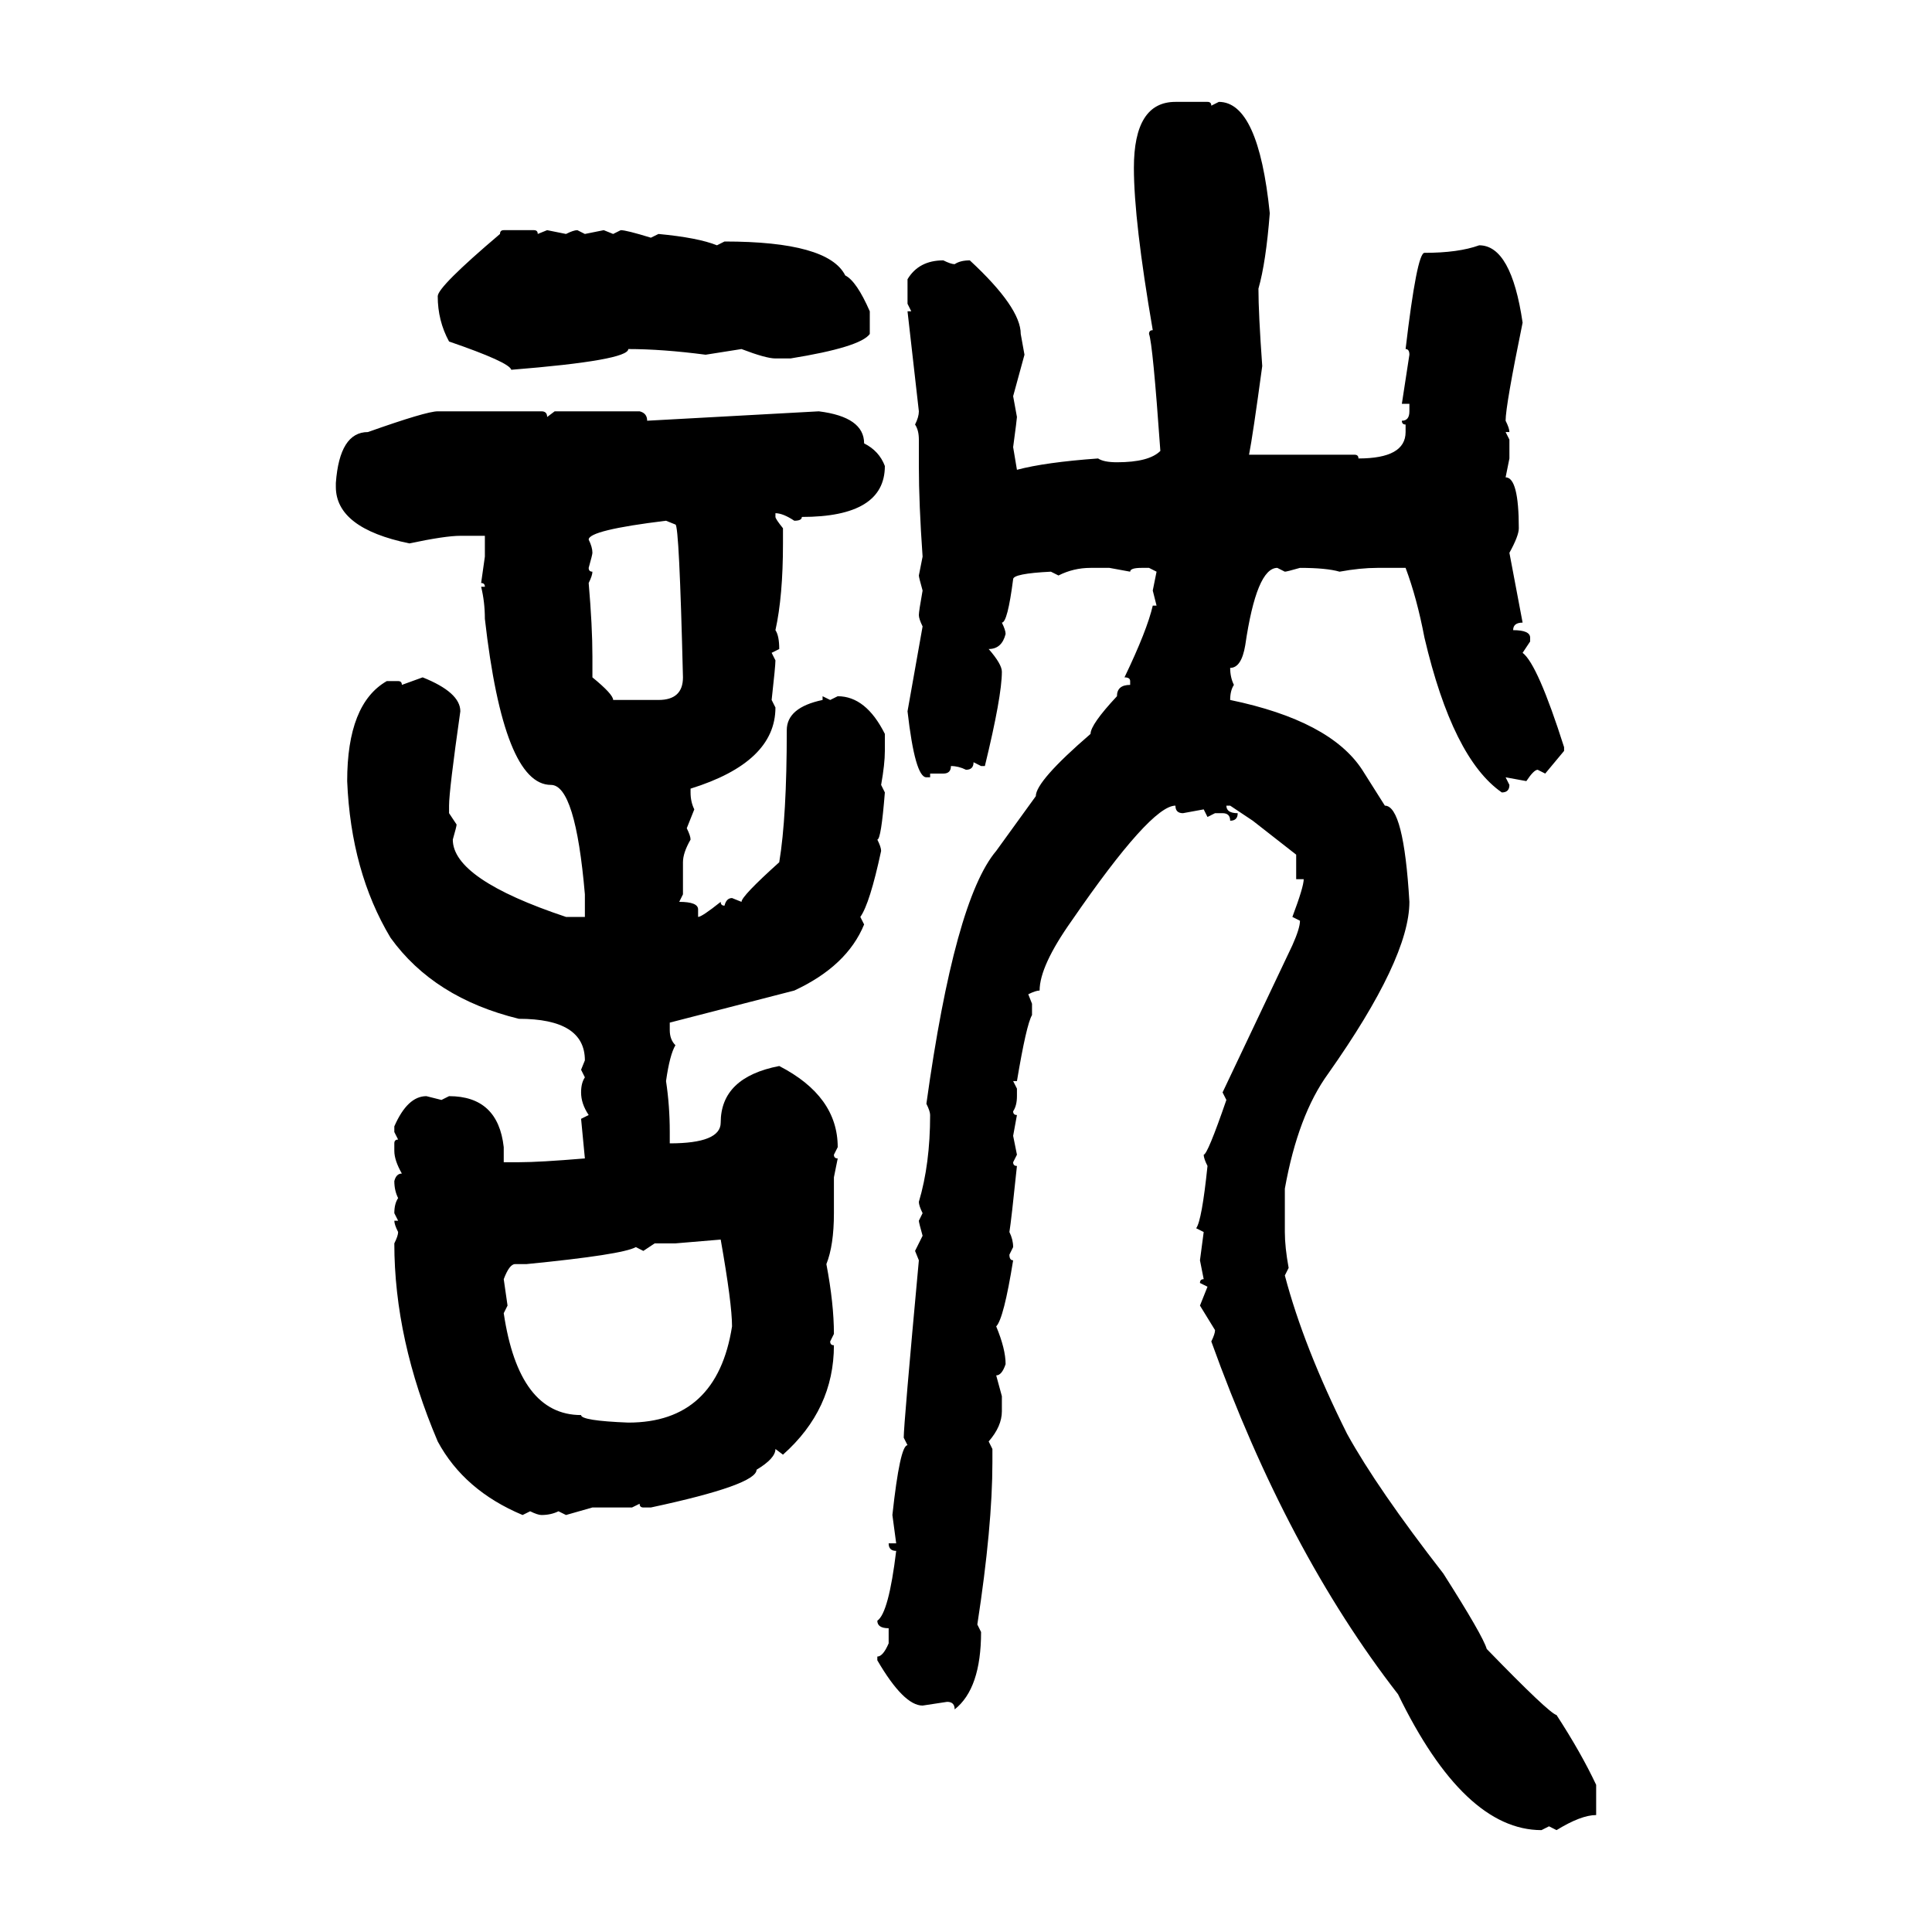 <svg xmlns="http://www.w3.org/2000/svg" xmlns:xlink="http://www.w3.org/1999/xlink" width="300" height="300"><path d="M182.52 15.82L182.52 15.82L187.50 15.82Q188.09 15.82 188.09 16.41L188.09 16.41L189.26 15.82Q195.41 15.82 197.17 33.11L197.17 33.11Q196.58 40.72 195.41 44.82L195.41 44.82Q195.41 48.63 196.00 56.84L196.00 56.84Q194.53 67.68 193.95 70.61L193.95 70.61L210.35 70.61Q210.94 70.61 210.94 71.19L210.94 71.19Q218.26 71.19 218.26 67.09L218.26 67.09L218.26 65.92Q217.68 65.92 217.68 65.33L217.68 65.33Q218.85 65.33 218.85 63.87L218.85 63.87L218.85 62.70L217.68 62.70L218.85 55.08Q218.85 54.20 218.26 54.20L218.26 54.20Q220.02 39.26 221.19 39.26L221.19 39.26Q226.46 39.26 229.69 38.09L229.69 38.09Q234.67 38.09 236.43 50.10L236.43 50.10Q233.79 62.99 233.79 65.33L233.79 65.33Q234.38 66.50 234.38 67.09L234.38 67.09L233.79 67.09L234.38 68.26L234.38 71.19L233.79 74.12Q235.84 74.12 235.84 82.03L235.84 82.03Q235.84 83.20 234.38 85.84L234.38 85.84L236.43 96.68Q234.96 96.68 234.96 97.85L234.96 97.85Q237.60 97.85 237.60 99.02L237.60 99.02L237.60 99.61L236.43 101.37Q238.77 103.13 242.87 116.02L242.87 116.02L242.87 116.60L239.94 120.12L238.77 119.53Q238.18 119.53 237.01 121.29L237.01 121.29L233.79 120.70L234.38 121.88Q234.38 123.05 233.20 123.05L233.20 123.05Q225.59 117.77 221.19 99.02L221.19 99.02Q220.02 92.87 218.26 88.18L218.26 88.18L213.87 88.18Q211.23 88.18 208.01 88.77L208.01 88.77Q205.96 88.18 201.86 88.18L201.86 88.18Q199.80 88.77 199.51 88.77L199.51 88.77L198.34 88.18Q195.12 88.18 193.36 100.20L193.36 100.20Q192.77 103.71 191.02 103.71L191.02 103.71Q191.02 105.18 191.60 106.35L191.60 106.35Q191.02 107.23 191.02 108.69L191.02 108.69Q206.54 111.91 211.52 119.53L211.52 119.53L215.04 125.10Q217.97 125.10 218.85 140.04L218.85 140.04Q218.85 148.83 206.25 166.70L206.25 166.70Q201.56 173.14 199.51 184.57L199.51 184.57L199.51 191.31Q199.51 193.65 200.10 196.88L200.10 196.88L199.51 198.05Q202.44 209.18 209.18 222.66L209.18 222.66Q213.87 231.15 224.12 244.34L224.12 244.34Q230.27 254.00 230.86 256.05L230.86 256.05Q240.53 266.02 241.70 266.31L241.70 266.31Q245.51 272.17 247.85 277.15L247.85 277.15L247.85 281.84Q245.51 281.84 241.70 284.18L241.70 284.18L240.53 283.59L239.36 284.18Q227.34 284.18 217.09 263.09L217.09 263.09Q199.80 240.82 188.09 208.30L188.09 208.30Q188.67 207.13 188.67 206.54L188.67 206.54L186.33 202.73L187.50 199.80L186.33 199.22Q186.33 198.63 186.91 198.63L186.91 198.63L186.33 195.70L186.91 191.31L185.74 190.72Q186.62 189.55 187.50 181.05L187.50 181.05Q186.91 179.88 186.91 179.30L186.91 179.30Q187.50 179.30 190.43 170.80L190.43 170.80L189.84 169.63L200.68 146.78Q201.86 144.14 201.86 142.97L201.86 142.97L200.68 142.38Q202.44 137.70 202.44 136.52L202.44 136.52L201.27 136.52L201.27 132.71L194.53 127.44L191.02 125.10L190.43 125.10Q190.43 126.27 192.19 126.27L192.19 126.27Q192.19 127.44 191.02 127.44L191.02 127.44Q191.02 126.27 189.84 126.27L189.84 126.27L188.67 126.27L187.50 126.86L186.91 125.68L183.69 126.27Q182.52 126.27 182.52 125.10L182.52 125.10Q178.71 125.10 166.41 142.97L166.41 142.97Q161.43 150 161.43 153.81L161.43 153.81Q160.84 153.81 159.67 154.39L159.67 154.39L160.25 155.86L160.25 157.62Q159.38 159.08 157.91 167.87L157.91 167.87L157.32 167.87L157.91 169.04L157.91 170.21Q157.91 171.68 157.32 172.56L157.32 172.56Q157.32 173.14 157.91 173.14L157.91 173.14L157.32 176.37L157.91 179.30L157.32 180.47Q157.32 181.05 157.91 181.05L157.91 181.05Q157.03 189.55 156.74 191.31L156.74 191.31Q157.32 192.48 157.32 193.65L157.32 193.65L156.74 194.82Q156.74 195.70 157.32 195.70L157.32 195.70Q155.86 204.79 154.69 205.96L154.69 205.96Q156.15 209.47 156.15 211.82L156.15 211.82Q155.57 213.57 154.69 213.57L154.69 213.57L155.57 216.80L155.57 219.14Q155.57 221.48 153.52 223.83L153.52 223.83L154.10 225L154.10 227.05Q154.10 237.01 151.76 252.25L151.76 252.25L152.34 253.42Q152.34 262.21 148.24 265.43L148.24 265.43Q148.24 264.26 147.07 264.26L147.07 264.26L143.26 264.84Q140.33 264.84 136.23 257.81L136.23 257.81L136.23 257.23Q137.11 257.23 137.99 255.18L137.99 255.18L137.99 252.83Q136.23 252.83 136.23 251.66L136.23 251.66Q137.99 250.49 139.16 240.82L139.16 240.82Q137.99 240.82 137.99 239.65L137.99 239.65L139.16 239.65L138.57 235.25Q139.75 224.41 140.92 224.41L140.92 224.41L140.33 223.24Q140.33 221.19 142.68 195.70L142.68 195.70L142.09 194.24L143.26 191.89Q142.68 189.84 142.68 189.55L142.68 189.55L143.26 188.38Q142.68 187.21 142.68 186.62L142.68 186.62Q144.43 180.76 144.43 173.14L144.43 173.14Q144.43 172.56 143.85 171.39L143.85 171.39Q148.24 139.75 154.69 132.13L154.69 132.13L160.84 123.63Q160.84 121.29 169.34 113.96L169.34 113.96Q169.34 112.50 173.44 108.11L173.44 108.11Q173.44 106.35 175.49 106.35L175.49 106.35L175.49 105.76Q175.49 105.18 174.61 105.18L174.61 105.18Q178.13 97.85 179.00 94.04L179.00 94.04L179.59 94.04L179.00 91.70L179.59 88.77L178.42 88.18L177.25 88.18Q175.49 88.18 175.49 88.77L175.49 88.77L172.27 88.18L169.34 88.18Q166.70 88.18 164.36 89.36L164.36 89.36L163.18 88.77Q157.32 89.06 157.32 89.94L157.32 89.94Q156.45 96.68 155.57 96.68L155.57 96.68Q156.15 97.85 156.15 98.44L156.15 98.44Q155.57 100.78 153.52 100.78L153.52 100.78Q155.57 103.13 155.57 104.30L155.57 104.30Q155.57 108.11 152.93 118.95L152.93 118.95L152.34 118.95L151.17 118.36Q151.17 119.53 150 119.53L150 119.53Q148.83 118.95 147.66 118.95L147.66 118.95Q147.66 120.12 146.48 120.12L146.48 120.12L144.43 120.12L144.43 120.70L143.85 120.70Q142.09 120.70 140.92 110.45L140.92 110.45L143.26 97.27Q142.68 96.09 142.68 95.51L142.68 95.51Q142.68 94.92 143.26 91.70L143.26 91.70Q142.68 89.65 142.68 89.36L142.68 89.36L143.26 86.43Q142.68 78.22 142.68 72.36L142.68 72.36L142.68 68.26Q142.68 66.80 142.09 65.92L142.09 65.92Q142.68 64.75 142.68 63.87L142.68 63.87L140.92 48.34L141.50 48.34L140.92 47.17L140.92 43.36Q142.68 40.43 146.48 40.43L146.48 40.43Q147.66 41.02 148.24 41.02L148.24 41.02Q149.12 40.43 150.59 40.43L150.59 40.43Q158.50 47.75 158.50 51.86L158.50 51.86L159.08 55.08L157.32 61.52L157.91 64.75Q157.91 65.04 157.32 69.43L157.32 69.43L157.91 72.95Q162.30 71.78 170.51 71.19L170.51 71.19Q171.39 71.78 173.44 71.78L173.44 71.78Q178.42 71.78 180.18 70.02L180.18 70.02Q179.00 53.32 178.42 51.86L178.42 51.86Q178.42 51.27 179.00 51.27L179.00 51.27Q176.07 34.28 176.07 26.07L176.07 26.07Q176.07 15.82 182.52 15.82ZM78.22 35.74L78.22 35.74L82.91 35.74Q83.50 35.74 83.50 36.33L83.50 36.33L84.96 35.74L87.89 36.33Q89.06 35.74 89.65 35.74L89.65 35.74L90.82 36.33L93.75 35.74L95.21 36.33L96.39 35.74Q97.27 35.74 101.07 36.91L101.07 36.91L102.25 36.33Q108.40 36.91 111.33 38.09L111.33 38.09L112.50 37.50Q128.61 37.50 131.25 42.77L131.25 42.77Q133.01 43.65 135.06 48.34L135.06 48.34L135.06 51.86Q133.59 53.91 122.75 55.66L122.75 55.66L120.41 55.66Q118.95 55.66 115.14 54.20L115.14 54.20L109.57 55.08Q102.83 54.20 97.56 54.20L97.56 54.20Q97.56 55.96 79.39 57.42L79.39 57.42Q79.10 56.25 69.73 53.03L69.73 53.03Q67.97 49.80 67.97 46.00L67.97 46.00Q67.97 44.53 77.64 36.33L77.64 36.33Q77.64 35.74 78.22 35.74ZM67.97 63.87L67.97 63.87L84.08 63.87Q84.96 63.87 84.96 64.75L84.96 64.75L86.13 63.87L99.32 63.87Q100.49 64.16 100.49 65.33L100.49 65.33L127.15 63.87Q134.18 64.75 134.18 68.85L134.18 68.85Q136.52 70.02 137.40 72.36L137.40 72.36Q137.40 80.27 124.51 80.27L124.51 80.27Q124.51 80.86 123.34 80.86L123.34 80.86Q121.58 79.69 120.41 79.69L120.41 79.69L120.41 80.27Q120.41 80.57 121.58 82.03L121.58 82.03L121.58 84.38Q121.58 92.58 120.41 97.85L120.41 97.85Q121.00 98.73 121.00 100.78L121.00 100.78L119.82 101.37L120.41 102.54Q120.41 103.42 119.82 108.69L119.82 108.69L120.41 109.86Q120.41 118.36 107.23 122.46L107.23 122.46L107.23 123.05Q107.23 124.51 107.81 125.68L107.81 125.68L106.64 128.61Q107.23 129.79 107.23 130.37L107.23 130.37Q106.05 132.42 106.05 133.89L106.05 133.89L106.05 138.87L105.47 140.04Q108.40 140.04 108.40 141.21L108.40 141.21L108.40 142.38Q108.98 142.38 111.91 140.04L111.91 140.04Q111.91 140.63 112.50 140.63L112.50 140.63Q112.79 139.45 113.67 139.45L113.67 139.45L115.14 140.04Q115.14 139.16 121.00 133.89L121.00 133.89Q122.17 126.86 122.17 113.38L122.17 113.38Q122.17 109.86 127.73 108.69L127.73 108.69L127.73 108.11L128.91 108.69L130.08 108.11Q134.47 108.11 137.40 113.96L137.40 113.96L137.40 116.60Q137.40 118.65 136.82 121.88L136.82 121.88L137.40 123.05Q136.82 130.37 136.23 130.37L136.23 130.37Q136.82 131.54 136.82 132.13L136.82 132.13Q135.06 140.33 133.59 142.38L133.59 142.38L134.18 143.55Q131.54 150 123.34 153.81L123.34 153.81L104.00 158.79L104.00 159.96Q104.00 161.43 104.88 162.30L104.88 162.30Q104.00 163.77 103.42 167.87L103.42 167.87Q104.00 171.68 104.00 175.78L104.00 175.78L104.00 177.54Q111.91 177.54 111.91 174.32L111.91 174.32Q111.91 167.29 121.00 165.53L121.00 165.53Q130.08 170.21 130.08 178.13L130.08 178.13L129.49 179.30Q129.49 179.88 130.08 179.88L130.08 179.88L129.49 182.81L129.49 188.38Q129.49 193.36 128.32 196.29L128.32 196.29Q129.49 202.44 129.49 207.13L129.49 207.13L128.91 208.30Q128.91 208.89 129.49 208.89L129.49 208.89Q129.49 218.85 121.58 225.88L121.58 225.88L120.41 225Q120.41 226.46 117.48 228.22L117.48 228.22Q117.48 230.57 101.07 234.08L101.07 234.08L99.90 234.08Q99.32 234.08 99.32 233.50L99.32 233.50L98.14 234.08L91.99 234.08L87.89 235.25L86.72 234.67Q85.55 235.25 84.08 235.25L84.08 235.25Q83.50 235.25 82.32 234.67L82.32 234.67L81.15 235.25Q72.07 231.45 67.97 223.83L67.97 223.83Q61.23 208.01 61.23 193.07L61.23 193.07Q61.82 191.89 61.82 191.31L61.82 191.31Q61.23 190.14 61.23 189.55L61.23 189.55L61.82 189.55L61.23 188.38Q61.23 186.91 61.82 186.04L61.82 186.04Q61.23 184.86 61.23 183.40L61.23 183.40Q61.52 182.23 62.40 182.23L62.40 182.23Q61.23 180.18 61.23 178.71L61.23 178.71L61.23 177.54Q61.23 176.95 61.82 176.95L61.82 176.95L61.23 175.78L61.23 174.90Q63.28 170.21 66.21 170.21L66.21 170.21L68.55 170.80L69.73 170.21Q77.34 170.21 78.22 178.13L78.22 178.13L78.22 180.47L80.57 180.47Q83.79 180.47 90.82 179.88L90.82 179.88L90.23 173.73L91.41 173.14Q90.23 171.39 90.23 169.63L90.23 169.63Q90.23 168.16 90.82 167.29L90.82 167.29L90.23 166.11L90.82 164.65Q90.82 158.20 80.57 158.20L80.57 158.20Q67.38 154.98 60.64 145.61L60.64 145.61Q54.49 135.35 53.91 121.29L53.91 121.29Q53.91 109.28 60.06 105.76L60.06 105.76L61.82 105.76Q62.40 105.76 62.40 106.35L62.40 106.35L65.63 105.18Q71.48 107.52 71.48 110.45L71.48 110.45Q69.73 122.75 69.73 125.10L69.73 125.10L69.73 126.27L70.90 128.03Q70.90 128.32 70.31 130.37L70.31 130.37Q70.31 136.52 87.89 142.38L87.89 142.38L90.82 142.38L90.82 138.87Q89.36 121.88 85.55 121.88L85.55 121.88Q78.22 121.88 75.29 96.09L75.29 96.09Q75.29 93.46 74.71 91.11L74.71 91.11L75.29 91.11Q75.29 90.53 74.71 90.53L74.71 90.53L75.29 86.43L75.29 83.20L71.48 83.20Q69.14 83.20 63.57 84.38L63.57 84.38Q52.15 82.03 52.15 75.59L52.15 75.59L52.15 75Q52.73 67.09 57.13 67.09L57.13 67.09Q66.21 63.87 67.97 63.87ZM91.41 83.79L91.41 83.79Q91.99 84.96 91.99 85.84L91.99 85.84Q91.99 86.13 91.41 88.18L91.41 88.18Q91.41 88.77 91.99 88.77L91.99 88.77Q91.99 89.36 91.41 90.53L91.41 90.53Q91.99 97.27 91.99 101.95L91.99 101.95L91.99 105.18Q95.21 107.81 95.21 108.69L95.21 108.69L102.25 108.69Q106.05 108.69 106.05 105.18L106.05 105.18Q105.47 81.45 104.88 81.45L104.88 81.45L103.42 80.86Q91.41 82.32 91.41 83.79ZM111.91 192.48L104.88 193.07L101.66 193.07L99.90 194.24L98.73 193.65Q96.68 194.82 81.74 196.29L81.74 196.29L79.98 196.29Q79.10 196.29 78.22 198.63L78.22 198.63L78.81 202.73L78.22 203.91Q80.57 219.73 90.23 219.73L90.23 219.73Q90.23 220.61 97.56 220.90L97.56 220.90Q111.33 220.90 113.67 205.96L113.67 205.96Q113.67 202.44 111.91 192.48L111.91 192.48Z"/></svg>